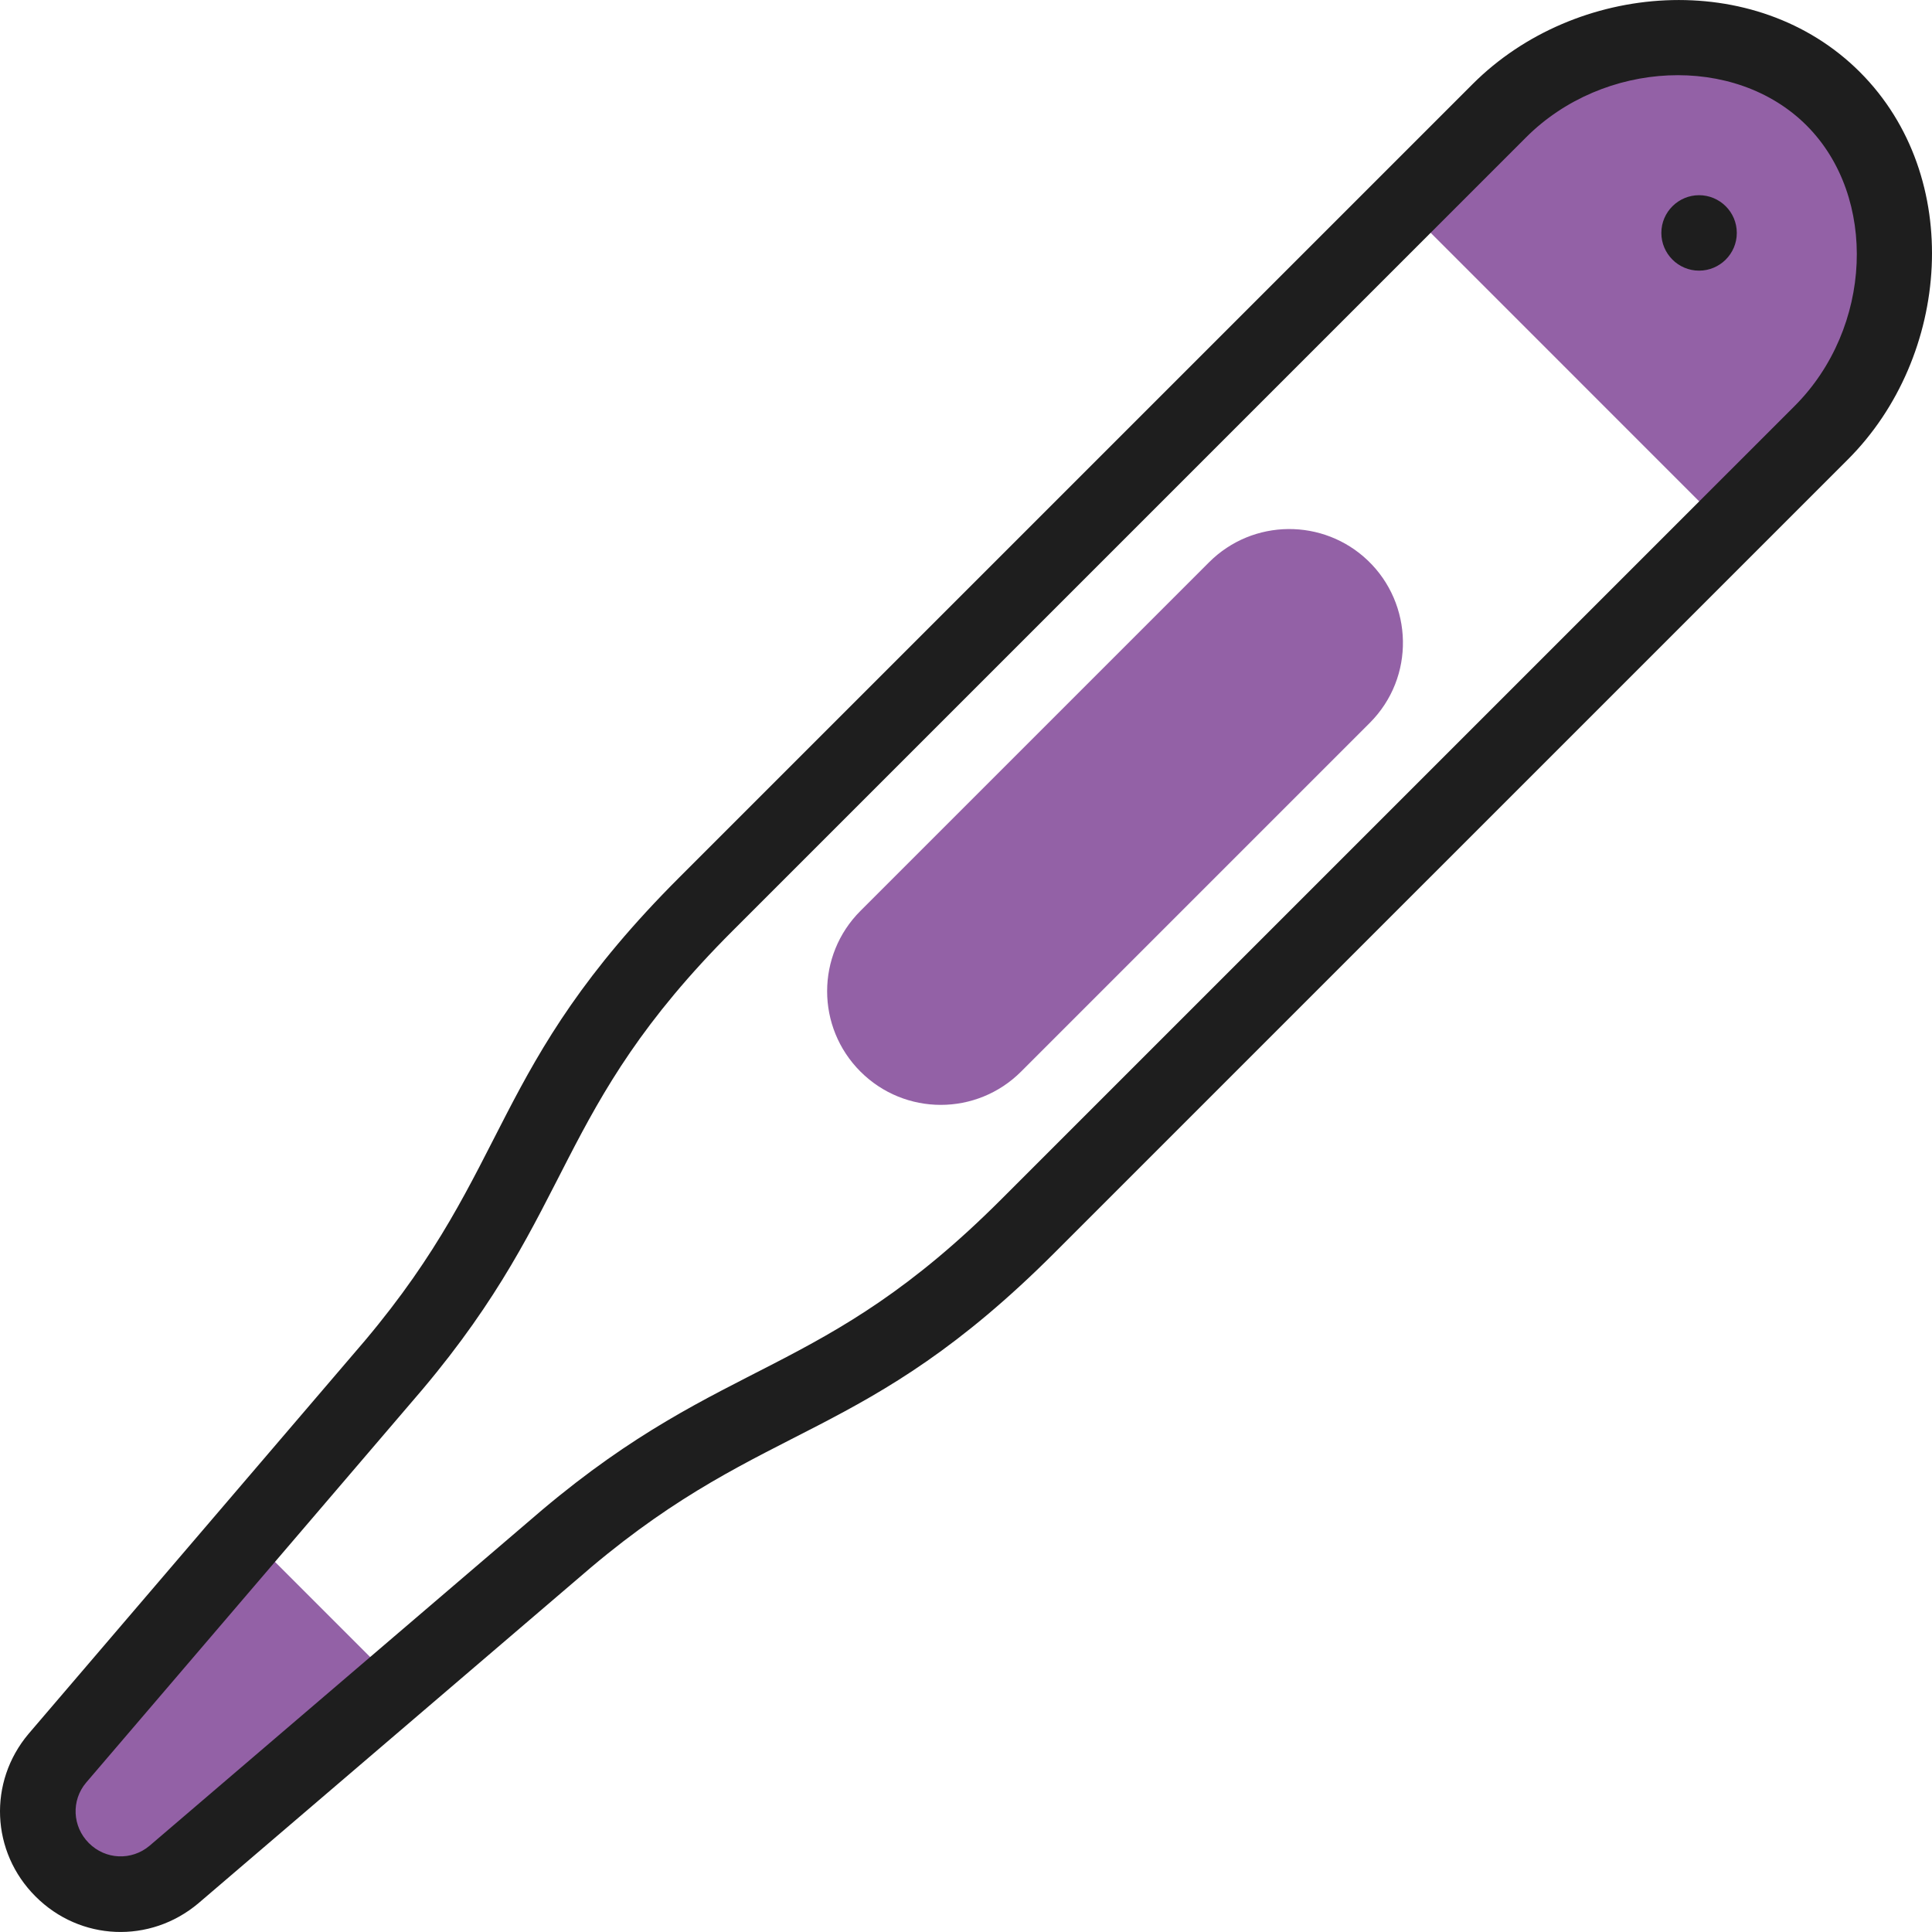 <?xml version="1.0" encoding="UTF-8"?>
<svg xmlns="http://www.w3.org/2000/svg" xmlns:xlink="http://www.w3.org/1999/xlink" xmlns:svgjs="http://svgjs.com/svgjs" version="1.1" width="512" height="512" x="0" y="0" viewBox="0 0 512.076 512.076" style="enable-background:new 0 0 512 512" xml:space="preserve" class="">
  <g>
    <g xmlns="http://www.w3.org/2000/svg" id="XMLID_503_">
      <g fill="#e2c4ff">
        <path id="XMLID_504_" d="m228.058 284.02c-11.768-11.768-11.77-30.816 0-42.588l92.385-92.385c11.661-11.66 30.35-11.702 42.09-.495 12.033 11.488 12.634 30.949.496 43.083l-92.384 92.385c-11.769 11.77-30.816 11.77-42.587 0z" fill="#9361a6" data-original="#e2c4ff"/>
        <path id="XMLID_505_" d="m485.901 26.178c23.559 23.57 20.4 64.93-3.16 88.5l-25.29 25.29-85.33-85.34 25.29-25.29c23.561-23.561 64.92-26.72 88.49-3.16z" fill="#9361a6" data-original="#e2c4ff"/>
        <path id="XMLID_506_" d="m105.201 446.288-59.11 50.569c-8.7 7.33-21.56 6.78-29.6-1.27-8.05-8.04-8.6-20.9-1.27-29.6l50.57-59.11z" fill="#9361a6" data-original="#e2c4ff"/>
      </g>
      <path id="XMLID_507_" d="m450.34 51.737c-5.449 0-10 4.433-10 9.999 0 5.511 4.487 10 9.999 10 5.467.001 10-4.435 10-9.999 0-5.593-4.564-10-9.999-10z" fill="#1e1e1e" data-original="#020288" class=""/>
      <path id="XMLID_508_" d="m492.971 19.105c-27.724-27.712-75.406-24.062-102.631 3.162l-210.258 210.257c-50.466 50.44-44.083 76.183-83.38 122.833l-89.128 104.188c-10.765 12.775-9.969 31.312 1.842 43.109 11.809 11.823 30.346 12.611 43.176 1.802l104.072-89.03c46.761-39.389 72.437-32.95 122.889-83.427l210.261-210.252c27.141-27.151 30.953-74.833 3.157-102.642zm-17.301 88.501-210.261 210.252c-47.624 47.647-72.909 41.231-121.688 82.32l-104.073 89.032c-4.766 4.015-11.68 3.718-16.09-.697-4.408-4.402-4.705-11.316-.738-16.023l89.129-104.19c41.028-48.704 34.615-73.999 82.271-121.629.001-.001.001-.002.002-.002l210.26-210.26c20.519-20.519 55.274-22.225 74.347-3.162 18.956 18.965 17.48 53.713-3.159 74.359z" fill="#1e1e1e" data-original="#020288" class=""/>
    </g>
  </g>
</svg>
